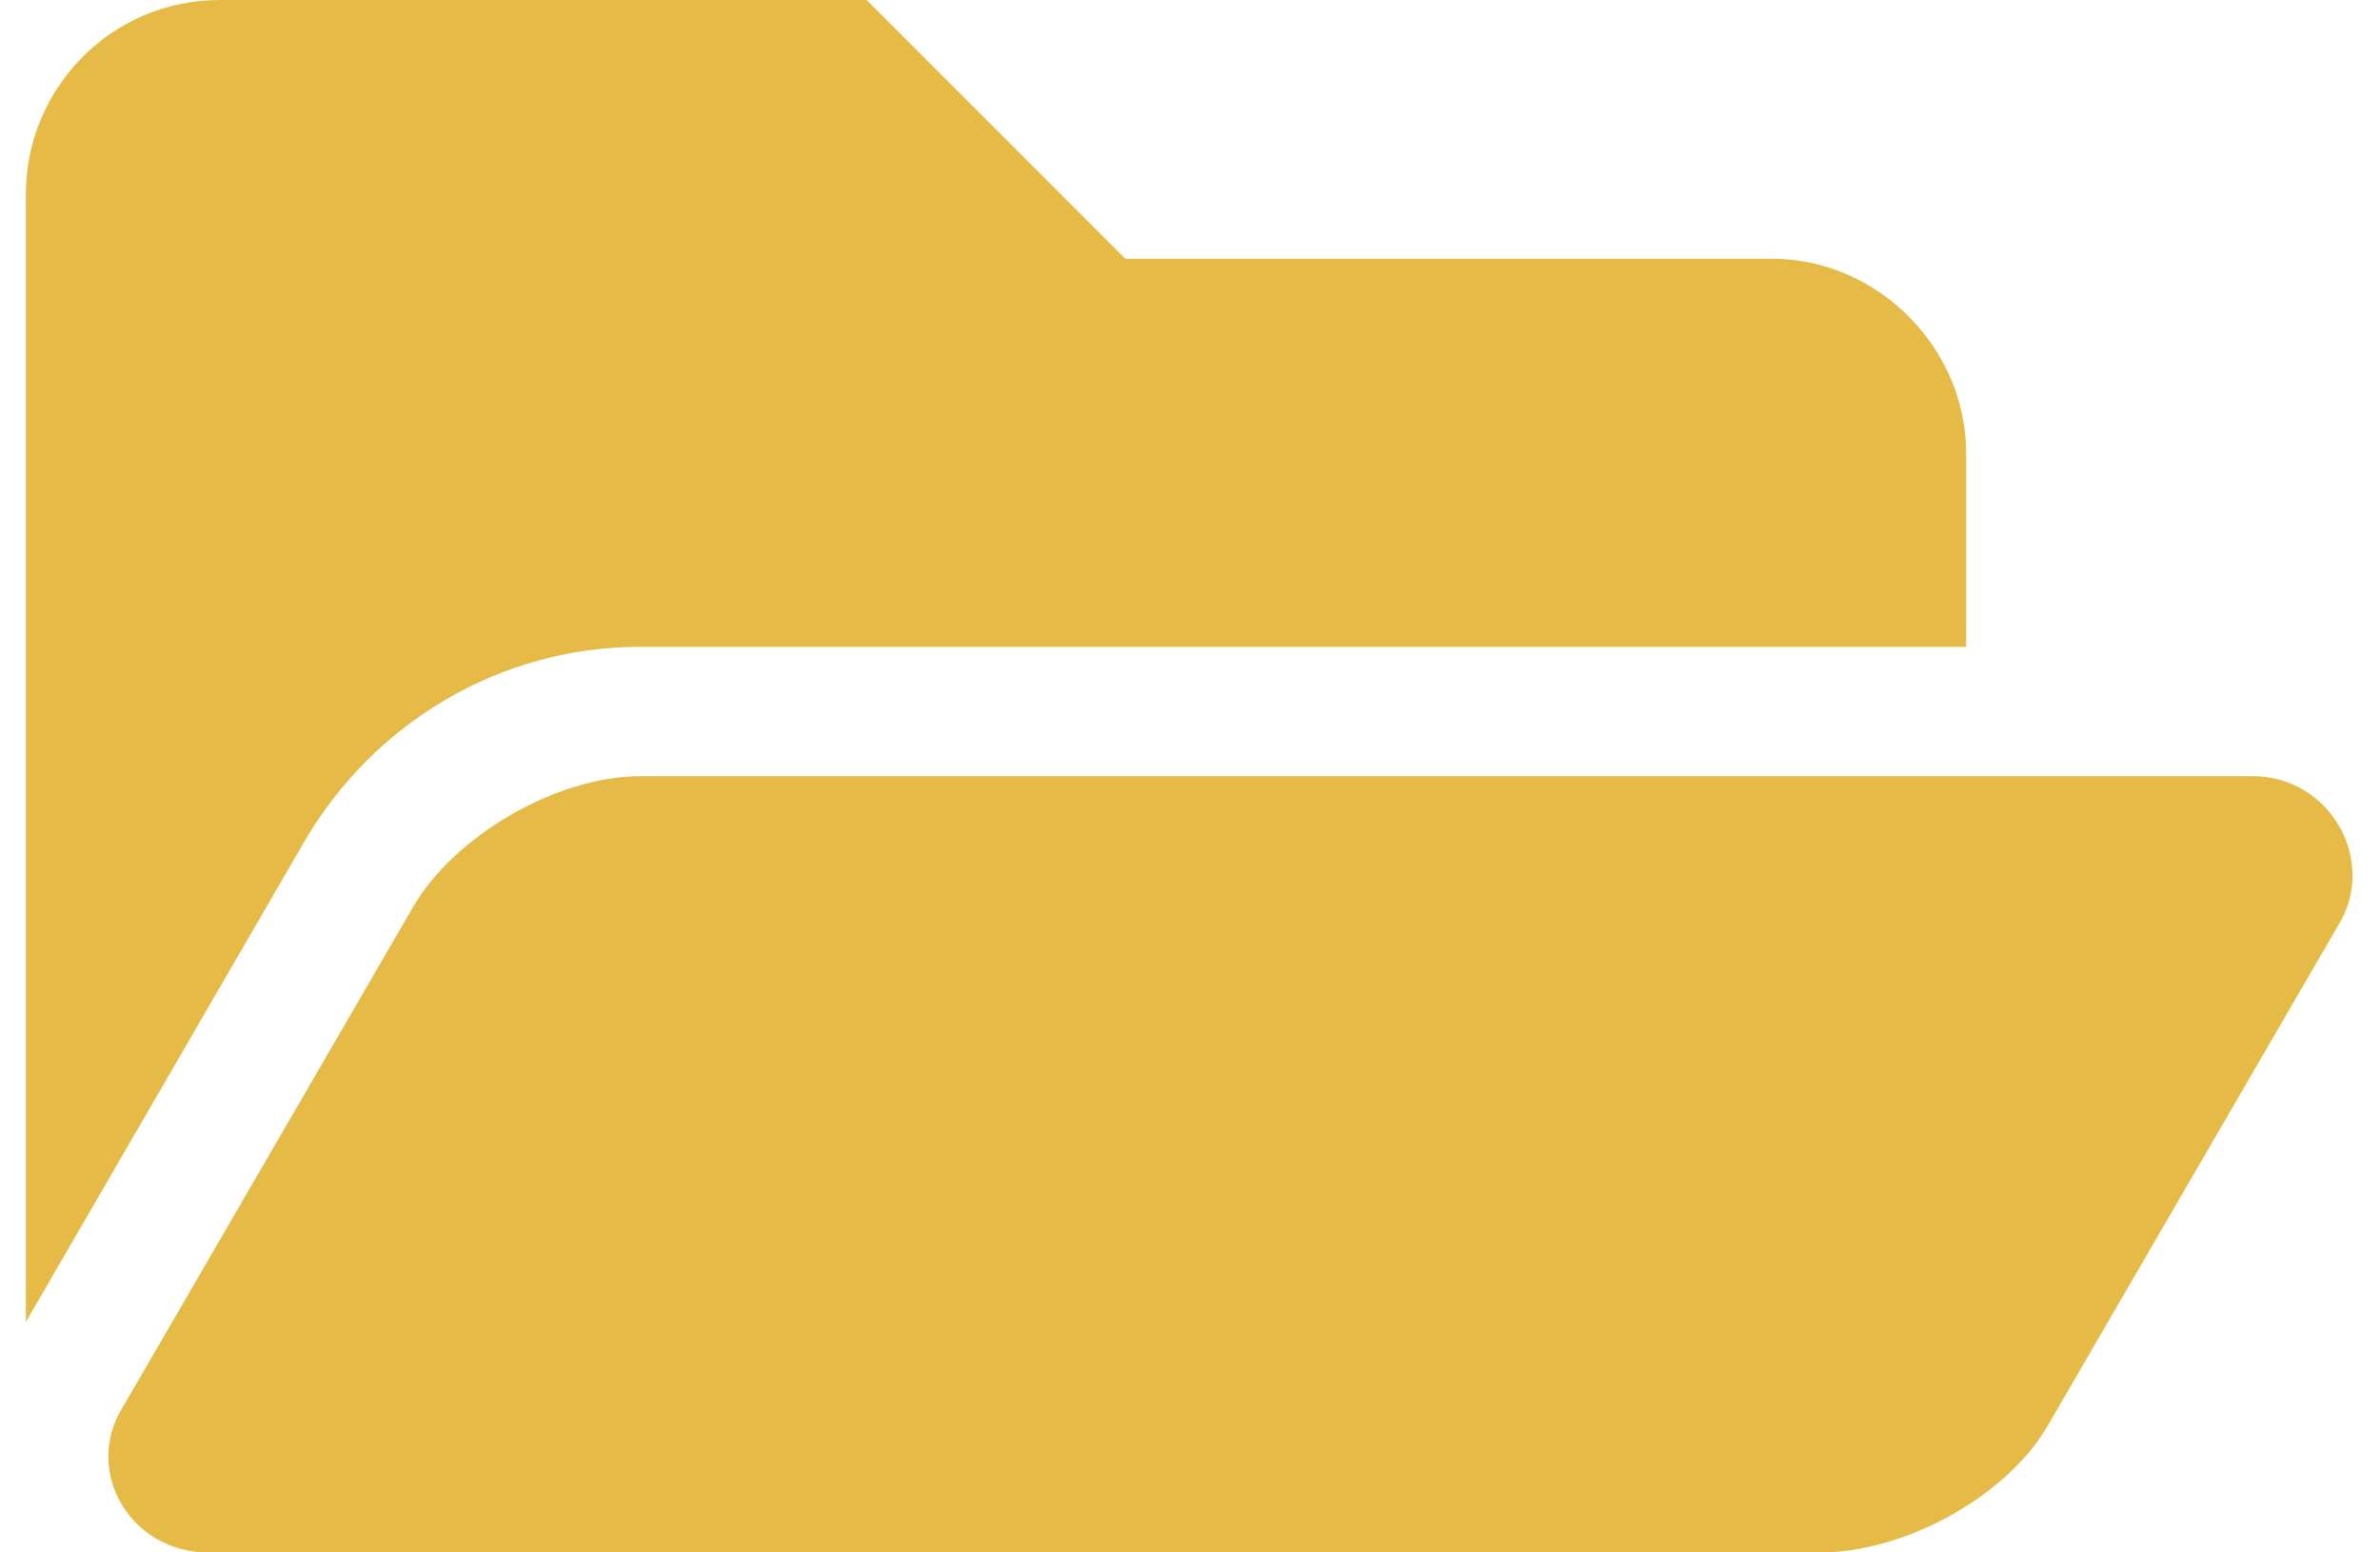 <?xml version="1.0" encoding="UTF-8"?> <svg xmlns="http://www.w3.org/2000/svg" width="23" height="15" viewBox="0 0 23 15" fill="none"> <path d="M22.594 8.945C22.984 8.32 22.516 7.5 21.773 7.5H6.188C5.367 7.5 4.391 8.086 4 8.75L1.188 13.594C0.797 14.219 1.266 15 2.008 15H17.594C18.414 15 19.391 14.453 19.781 13.789L22.594 8.945ZM6.188 6.25H19V4.375C19 3.359 18.141 2.5 17.125 2.5H10.875L8.375 0H2.125C1.07 0 0.25 0.859 0.25 1.875V12.773L2.945 8.125C3.609 6.992 4.82 6.25 6.188 6.25Z" fill="#E5BA46"></path> </svg> 
